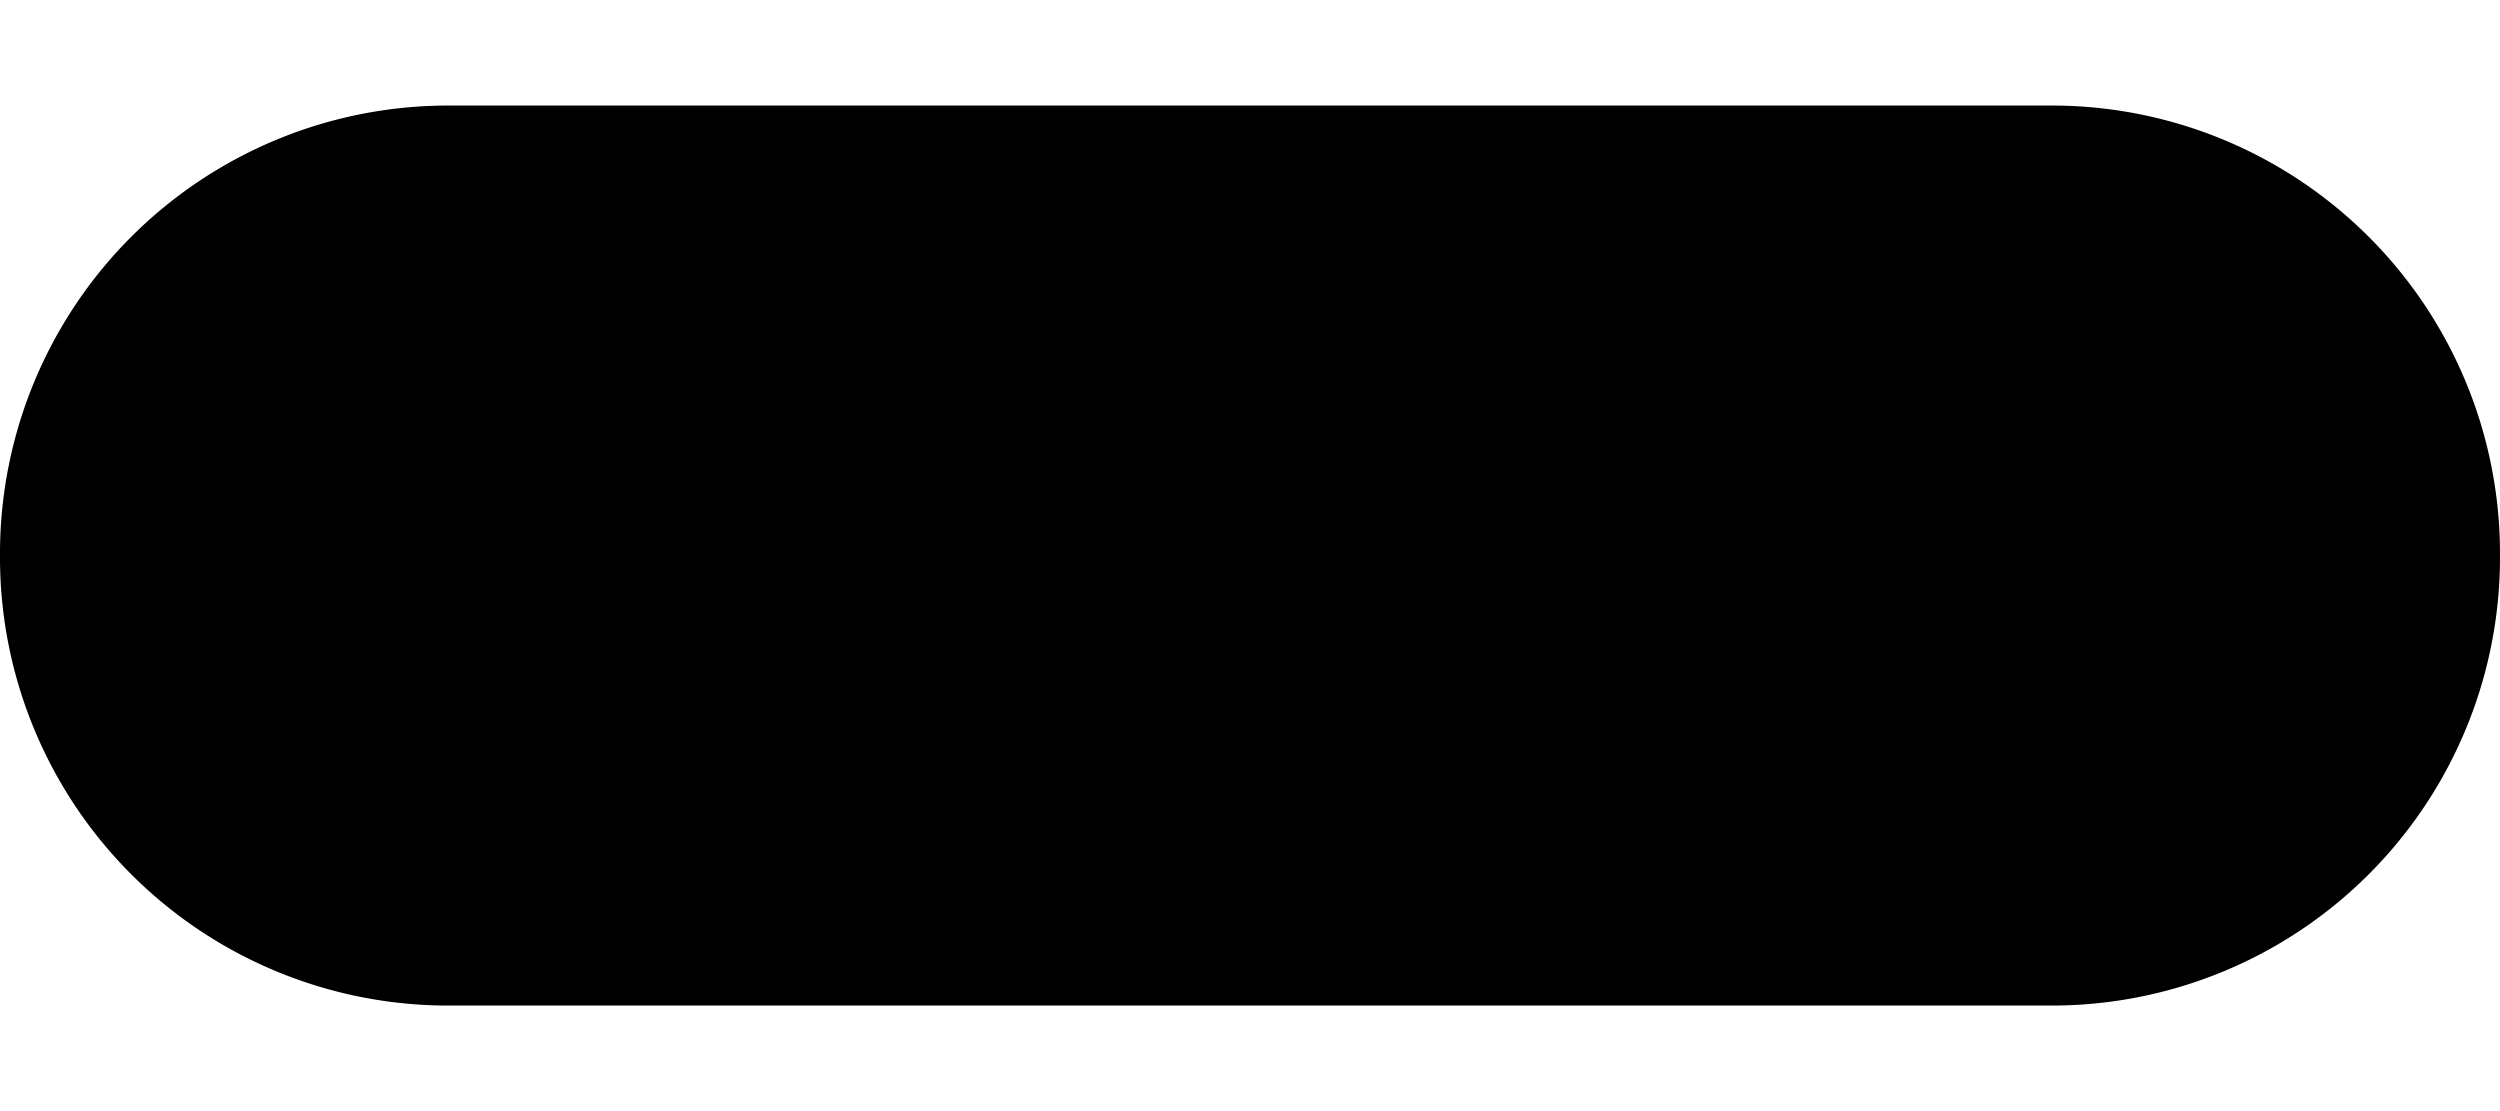 <svg id="Layer_1" data-name="Layer 1" xmlns="http://www.w3.org/2000/svg" viewBox="0 0 40 14.4" width="90" height="40">
  <path class="property-ribbon ribbon-exchanged" d="M32.8,14.4H7.2A7.17,7.17,0,0,1,0,7.2H0A7.17,7.17,0,0,1,7.2,0H32.8A7.17,7.17,0,0,1,40,7.2h0A7.17,7.17,0,0,1,32.8,14.4Z" transform="translate(0)"/>
  <g>
    <path class="property-text exchanged-text" d="M5.21,7.12H3.5V8.7H5.4v.48H2.93V4.78H5.31v.48H3.5V6.65H5.21Z" transform="translate(0)"/>
    <path class="property-text exchanged-text" d="M8.55,9.18,8,8.21c-.23-.37-.37-.61-.51-.87h0c-.13.26-.25.49-.48.88l-.53,1H5.81L7.16,7,5.86,4.78h.66l.58,1c.17.29.29.51.41.75h0a6.94,6.94,0,0,1,.4-.75l.6-1h.65L7.84,6.92,9.21,9.18Z" transform="translate(0)"/>
    <path class="property-text exchanged-text" d="M12.76,9a2.91,2.91,0,0,1-1.16.21A2.07,2.07,0,0,1,9.42,7a2.19,2.19,0,0,1,2.3-2.31,2.34,2.34,0,0,1,1,.2l-.14.46a2,2,0,0,0-.89-.18A1.64,1.64,0,0,0,10,7a1.6,1.6,0,0,0,1.69,1.77,2.3,2.3,0,0,0,.93-.18Z" transform="translate(0)"/>
    <path class="property-text exchanged-text" d="M14,4.78V6.62h2.13V4.78h.57v4.4h-.57V7.12H14V9.18h-.57V4.78Z" transform="translate(0)"/>
    <path class="property-text exchanged-text" d="M18.44,7.8,18,9.18H17.4l1.49-4.4h.69l1.5,4.4h-.61L20,7.8Zm1.45-.45-.44-1.26c-.09-.29-.16-.55-.22-.81h0a7.94,7.94,0,0,1-.22.8l-.43,1.27Z" transform="translate(0)"/>
    <path class="property-text exchanged-text" d="M21.73,9.18V4.78h.62L23.76,7a11.69,11.69,0,0,1,.79,1.43h0c0-.59-.06-1.12-.06-1.81V4.78H25v4.4h-.57L23.06,7a12.82,12.82,0,0,1-.82-1.47h0c0,.55,0,1.08,0,1.81V9.18Z" transform="translate(0)"/>
    <path class="property-text exchanged-text" d="M29.38,9A4.2,4.2,0,0,1,28,9.23a2.26,2.26,0,0,1-1.64-.58A2.28,2.28,0,0,1,25.77,7a2.2,2.2,0,0,1,2.38-2.27,2.67,2.67,0,0,1,1.09.2l-.13.46a2.38,2.38,0,0,0-1-.19A1.64,1.64,0,0,0,26.37,7a1.61,1.61,0,0,0,1.69,1.78,1.92,1.92,0,0,0,.76-.12V7.33h-.89V6.87h1.45Z" transform="translate(0)"/>
    <path class="property-text exchanged-text" d="M32.52,7.12H30.81V8.7h1.91v.48H30.25V4.78h2.37v.48H30.81V6.65h1.71Z" transform="translate(0)"/>
    <path class="property-text exchanged-text" d="M33.46,4.84a8.55,8.55,0,0,1,1.21-.09,2.53,2.53,0,0,1,1.78.55,2,2,0,0,1,.62,1.58,2.33,2.33,0,0,1-.63,1.71,2.72,2.72,0,0,1-1.95.63,10,10,0,0,1-1-.05ZM34,8.73a3.15,3.15,0,0,0,.57,0A1.69,1.69,0,0,0,36.48,6.9a1.58,1.58,0,0,0-1.79-1.7,3.37,3.37,0,0,0-.66.06Z" transform="translate(0)"/>
  </g>
</svg>
